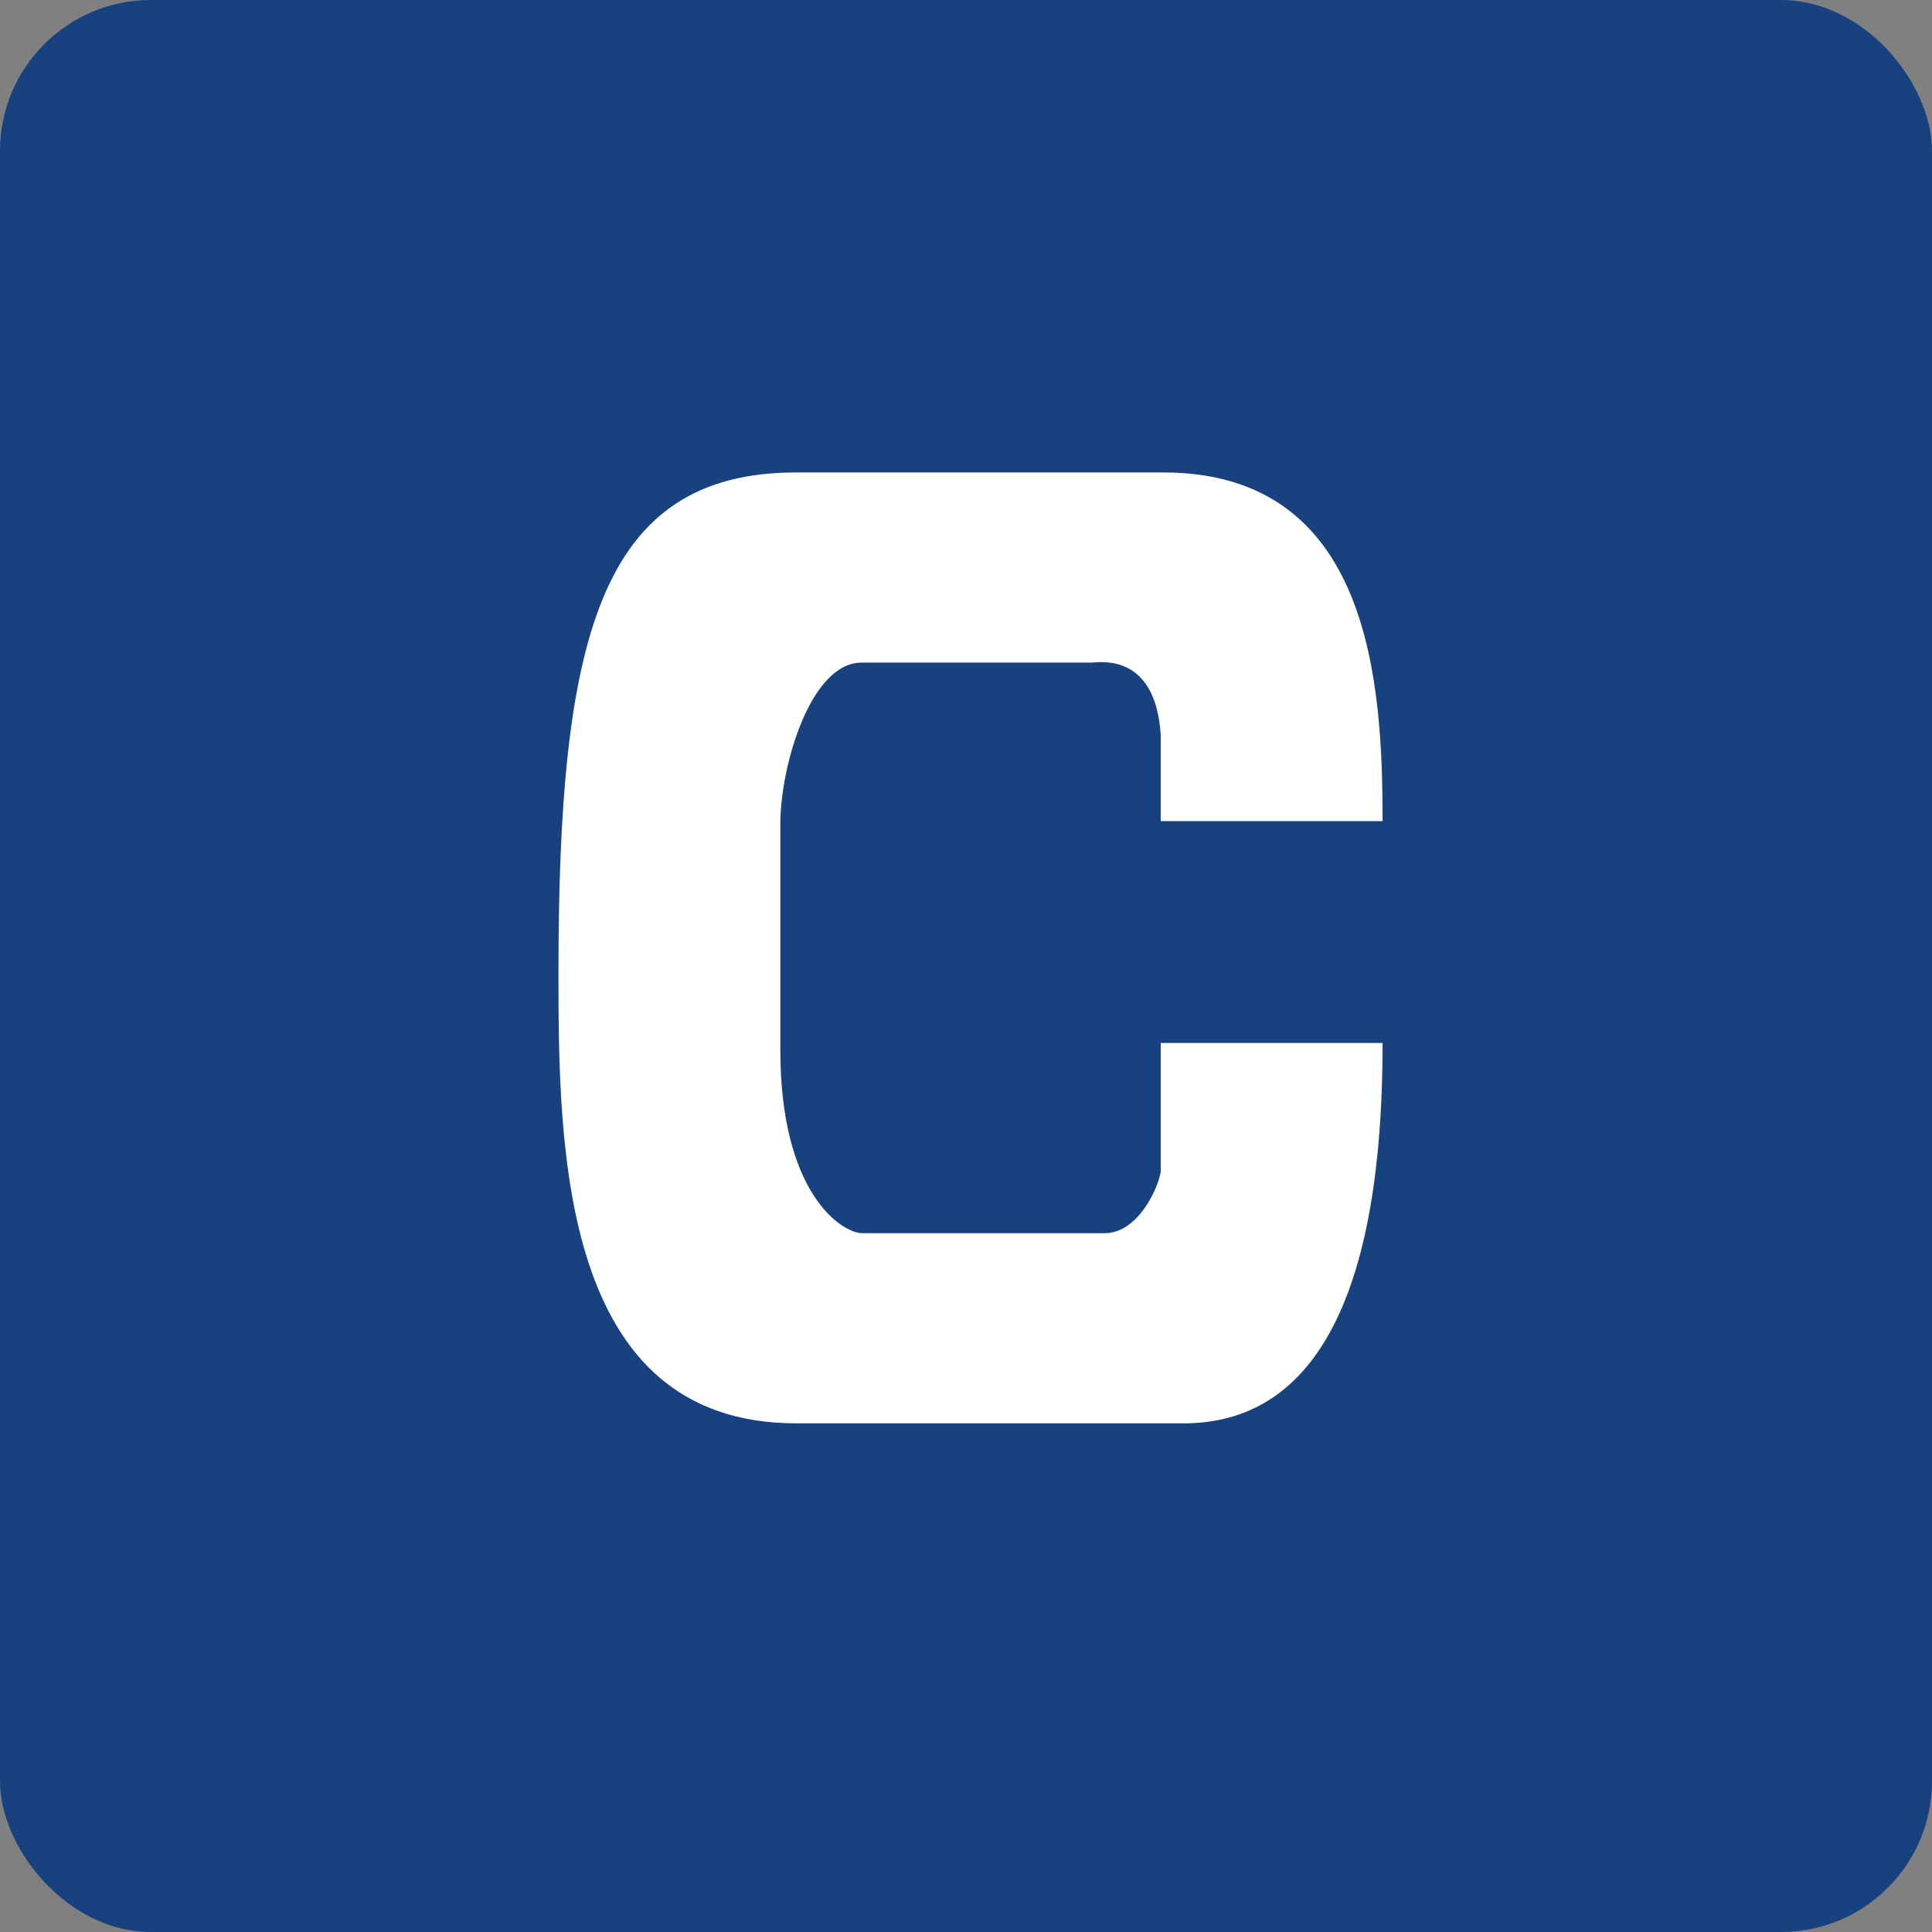 <!-- by FastBull --><svg xmlns="http://www.w3.org/2000/svg" width="64" height="64" viewBox="0 0 64 64"><rect x="0" y="0" width="64" height="64" fill="#808080" stroke="none"/><rect x="0" y="0" width="64" height="64" rx="5" ry="5" fill="#18417f" /><path fill="#18417f" d="M 2.75,2 L 61.55,2 L 61.55,60.80 L 2.75,60.80 L 2.75,2" /><path d="M 45.80,27.20 L 38.45,27.20 L 38.45,24.33 C 38.29,21.98 36.90,21.87 36.18,21.95 L 28.54,21.95 C 26.84,21.95 25.85,25.40 25.85,27.28 L 25.85,34.79 C 25.85,39.44 27.81,40.81 28.54,40.85 L 36.60,40.85 C 37.65,40.85 38.33,39.47 38.45,38.83 L 38.45,34.55 L 45.80,34.55 C 45.80,44.29 42.77,47.15 39.21,47.15 L 26.38,47.15 C 18.57,47.15 18.50,38.06 18.50,32.23 C 18.50,21.18 19.83,15.65 26.38,15.65 L 38.53,15.65 C 45.41,15.65 45.80,22.62 45.80,27.20" fill="#fffffe" /></svg>
